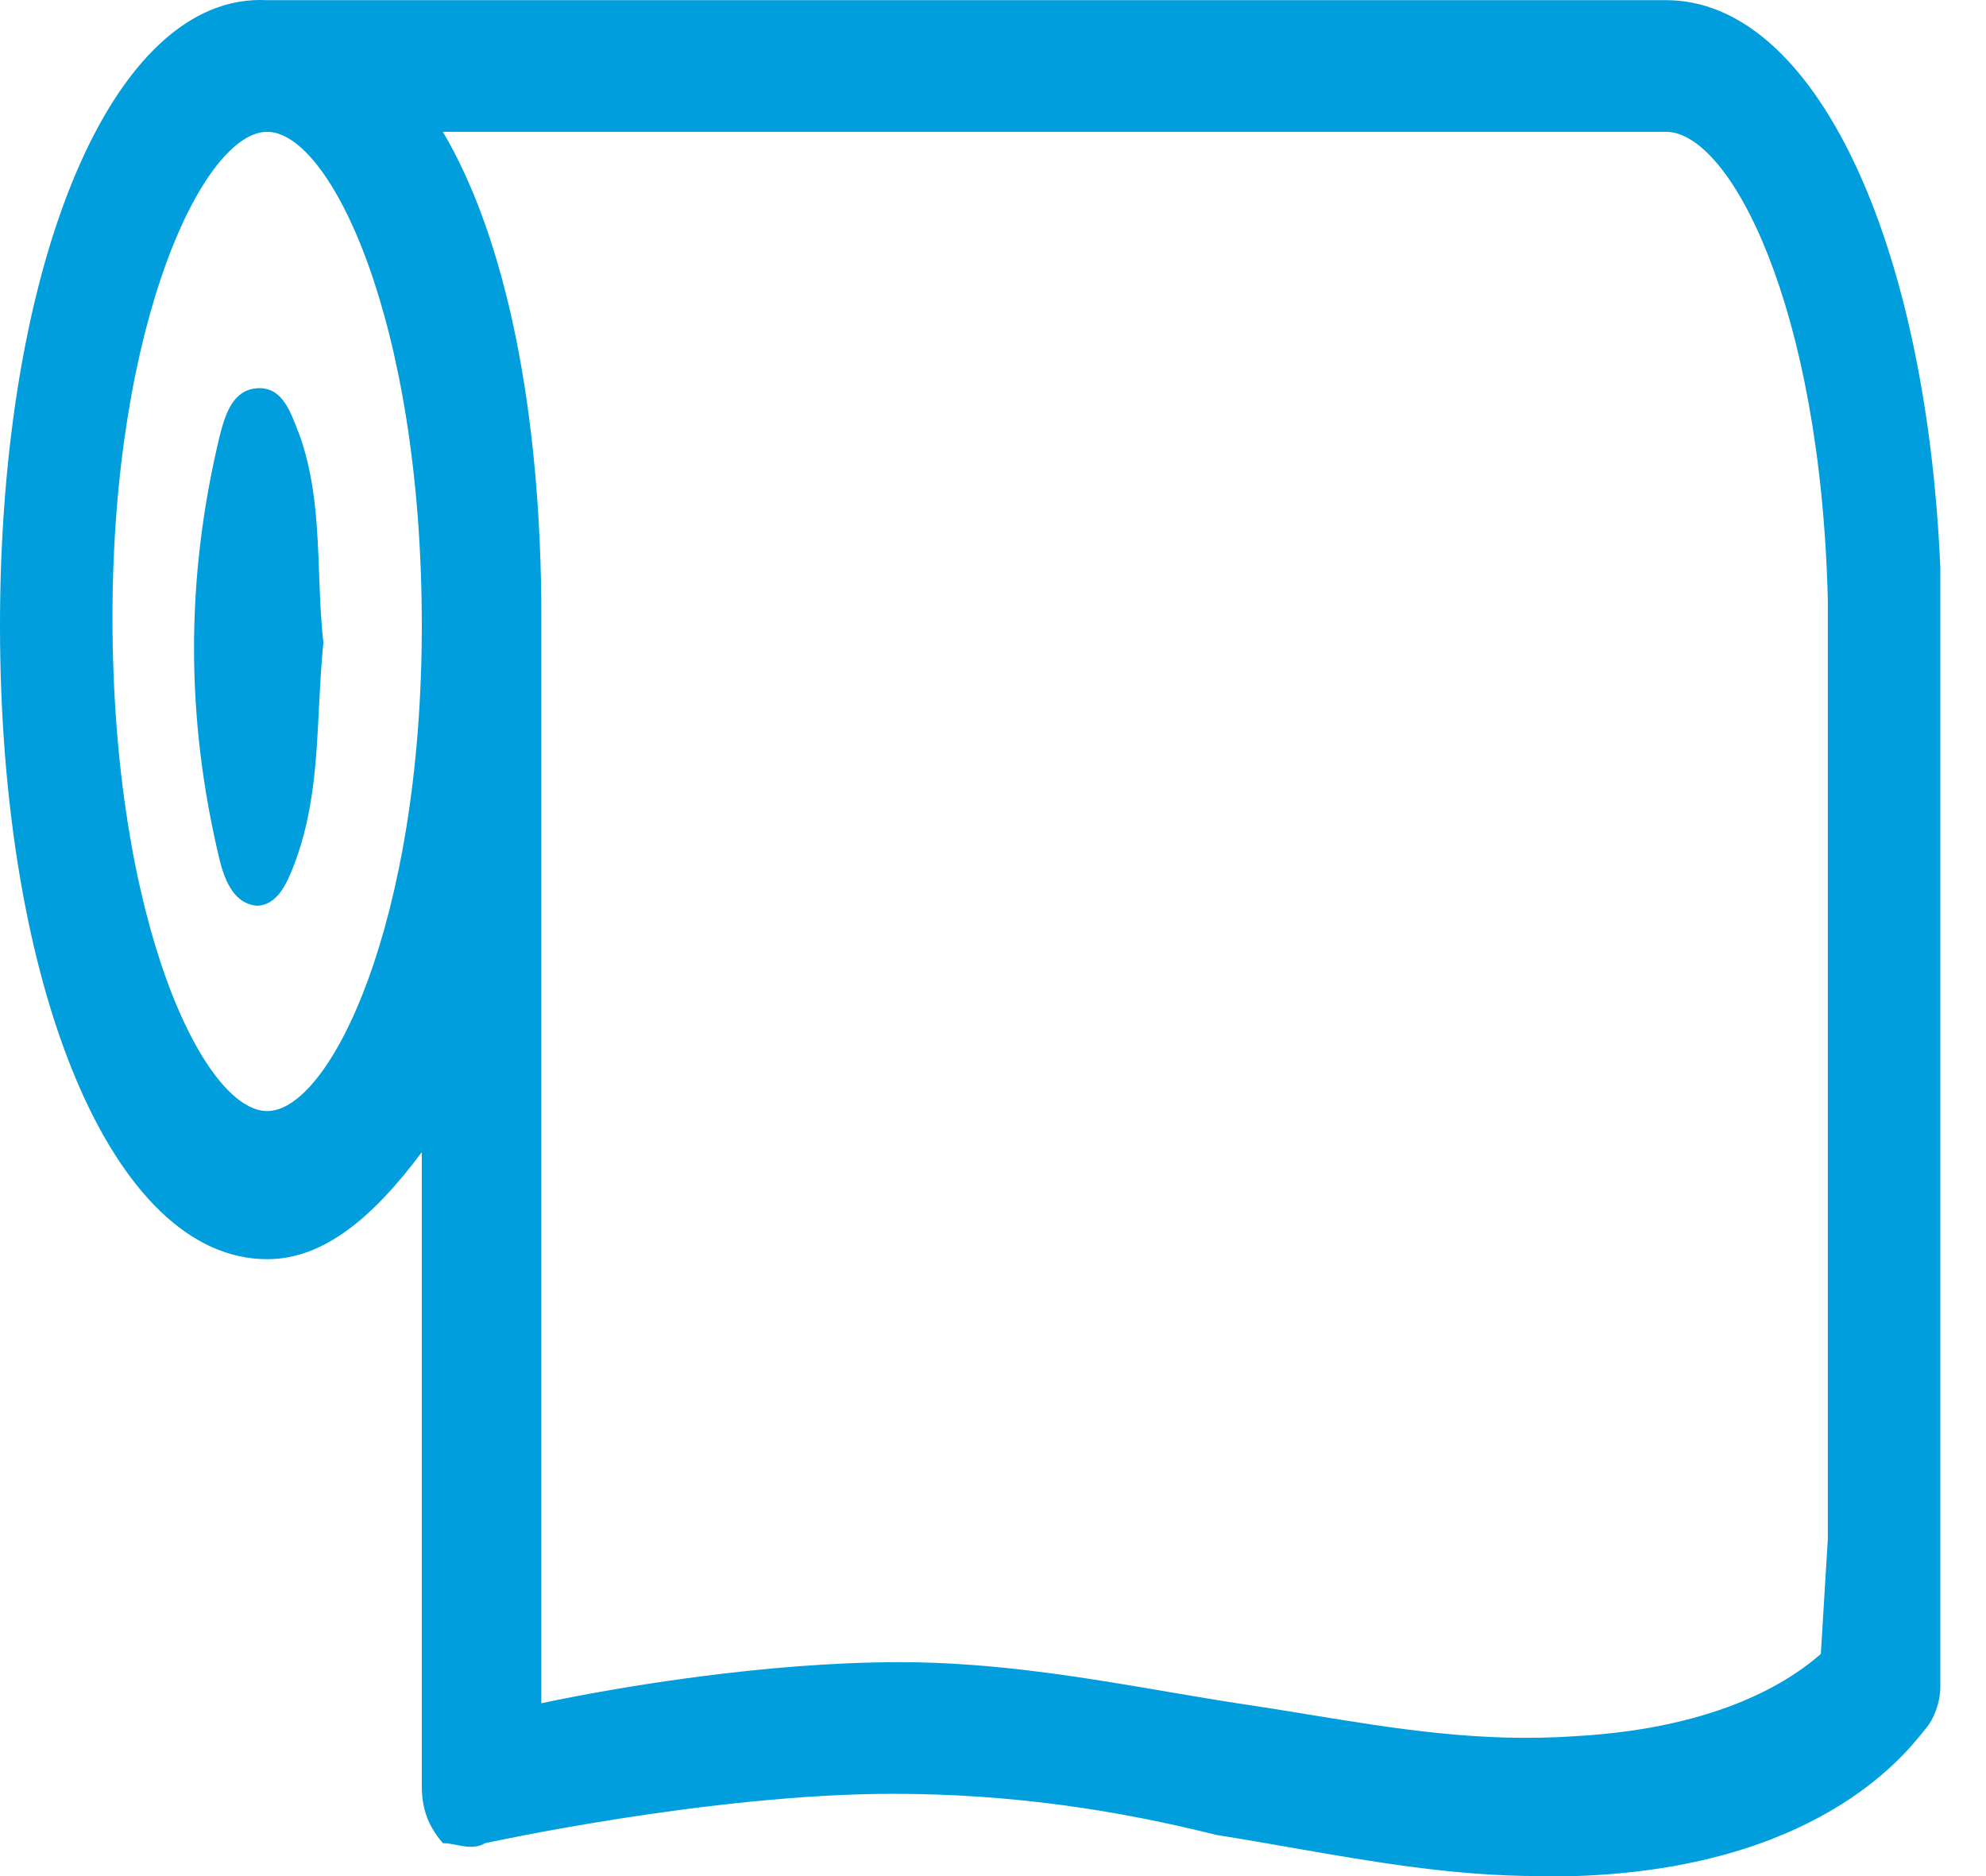 <svg width="36" height="34" viewBox="0 0 36 34" fill="none" xmlns="http://www.w3.org/2000/svg">
<path fill-rule="evenodd" clip-rule="evenodd" d="M35.172 10.293V10.442V11.337V27.89V30.57C35.172 30.868 35.045 31.166 34.917 31.316C34.903 31.332 34.885 31.355 34.862 31.383C34.482 31.858 32.877 33.859 28.546 34H27.909C26.361 34 24.887 33.742 23.43 33.488C22.968 33.407 22.507 33.326 22.047 33.254C20.262 32.807 18.351 32.509 16.184 32.509C12.871 32.509 8.793 33.404 8.793 33.404C8.623 33.503 8.453 33.47 8.283 33.437C8.198 33.42 8.113 33.404 8.028 33.404C7.774 33.105 7.646 32.807 7.646 32.36V29.382V20.881C6.754 22.074 5.862 22.82 4.843 22.82C2.039 22.82 0 17.899 0 11.337C0 4.775 2.039 -0.146 4.843 0.003H4.97H5.097H30.202C32.879 0.003 34.917 4.328 35.172 10.293ZM2.039 11.188C2.039 16.706 3.696 20.136 4.843 20.136C5.989 20.136 7.646 16.706 7.646 11.337C7.646 5.819 5.989 2.389 4.843 2.389C3.696 2.389 2.039 5.819 2.039 11.188ZM28.546 31.465C31.222 31.316 32.496 30.421 33.006 29.974L33.133 27.89V10.89C33.006 5.521 31.349 2.389 30.202 2.389H8.028C9.175 4.328 9.813 7.46 9.813 11.188V11.934V12.083V29.382V30.868C11.214 30.57 13.891 30.123 16.312 30.123C18.015 30.123 19.64 30.399 21.186 30.663C21.606 30.734 22.02 30.805 22.429 30.868C22.858 30.931 23.281 31 23.702 31.069C25.283 31.328 26.835 31.583 28.546 31.465ZM5.782 12.827C5.802 12.436 5.822 12.042 5.862 11.645C5.816 11.239 5.8 10.824 5.785 10.406C5.754 9.576 5.723 8.733 5.445 7.926C5.431 7.889 5.416 7.851 5.402 7.814C5.246 7.404 5.092 7 4.646 7.037C4.229 7.077 4.09 7.481 3.986 7.886C3.361 10.472 3.361 13.019 3.986 15.605C4.09 16.01 4.264 16.373 4.646 16.414C5.028 16.414 5.202 16.01 5.341 15.646C5.687 14.727 5.734 13.787 5.782 12.827Z" fill="#009EDD"/>
</svg>
